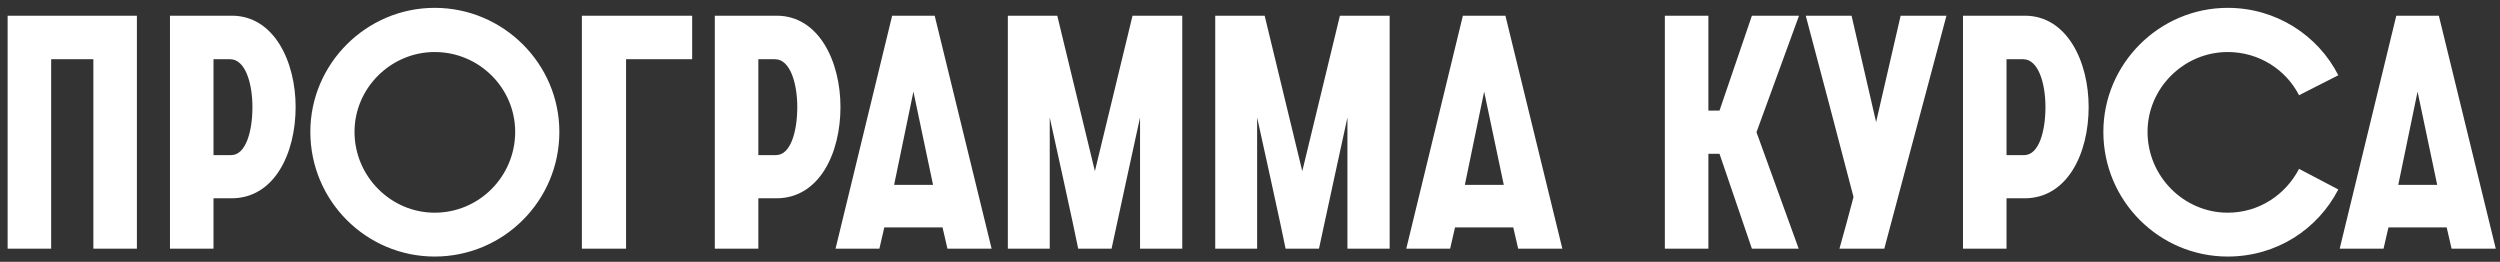 <?xml version="1.0" encoding="UTF-8"?> <svg xmlns="http://www.w3.org/2000/svg" width="191" height="20" viewBox="0 0 191 20" fill="none"><rect x="0" y="0" width="191" height="20" fill="#333333" stroke="none"/> <path d="M0.583 19H3.909V4.525H7.133V19H10.459V1.2H0.583V19ZM12.986 19H16.311V15.15H17.686C20.961 15.15 22.586 11.725 22.586 8.175C22.586 4.7 20.936 1.2 17.711 1.2H12.986V19ZM16.311 11.85V4.525H17.586C18.736 4.525 19.286 6.35 19.286 8.175C19.286 10.025 18.786 11.85 17.661 11.85H16.311ZM23.71 10.075C23.71 15.35 27.985 19.6 33.21 19.6C38.46 19.6 42.735 15.35 42.735 10.075C42.735 4.875 38.46 0.6 33.21 0.6C27.985 0.6 23.71 4.875 23.71 10.075ZM39.36 10.075C39.36 13.475 36.61 16.25 33.21 16.25C29.86 16.25 27.085 13.475 27.085 10.075C27.085 6.725 29.86 3.975 33.21 3.975C36.61 3.975 39.36 6.725 39.36 10.075ZM44.456 19H47.831V4.525H52.881V1.2H44.456V19ZM54.612 19H57.937V15.15H59.312C62.587 15.15 64.212 11.725 64.212 8.175C64.212 4.7 62.562 1.2 59.337 1.2H54.612V19ZM57.937 11.85V4.525H59.212C60.362 4.525 60.912 6.35 60.912 8.175C60.912 10.025 60.412 11.85 59.287 11.85H57.937ZM63.835 19H67.185L67.56 17.375H72.01L72.385 19H75.76L71.41 1.2H68.16L63.835 19ZM68.31 14.125L69.785 7L71.285 14.125H68.31ZM76.999 19H80.2V8.975C80.2 8.975 82.2 18.025 82.374 19H84.924C85.124 18.025 87.1 8.975 87.1 8.975V19H90.325V1.2H86.525L83.65 13.075L80.775 1.2H76.999V19ZM92.844 19H96.044V8.975C96.044 8.975 98.044 18.025 98.219 19H100.769C100.969 18.025 102.944 8.975 102.944 8.975V19H106.169V1.2H102.369L99.494 13.075L96.619 1.2H92.844V19ZM107.439 19H110.789L111.164 17.375H115.614L115.989 19H119.364L115.014 1.2H111.764L107.439 19ZM111.914 14.125L113.389 7L114.889 14.125H111.914ZM127.195 19H130.52V11.75H131.37L133.845 19H137.42L134.195 10.1L137.445 1.2H133.845L131.37 8.45H130.52V1.2H127.195V19ZM140.534 19H143.959L148.709 1.2H145.209L143.334 9.325L141.459 1.2H137.959C139.184 5.825 140.409 10.425 141.609 15.05C141.259 16.375 140.909 17.675 140.534 19ZM149.973 19H153.298V15.15H154.673C157.948 15.15 159.573 11.725 159.573 8.175C159.573 4.7 157.923 1.2 154.698 1.2H149.973V19ZM153.298 11.85V4.525H154.573C155.723 4.525 156.273 6.35 156.273 8.175C156.273 10.025 155.773 11.85 154.648 11.85H153.298ZM175.647 12.9C174.622 14.875 172.597 16.25 170.197 16.25C166.847 16.25 164.072 13.475 164.072 10.075C164.072 6.725 166.847 3.975 170.197 3.975C172.597 3.975 174.647 5.325 175.647 7.275L178.647 5.75C177.097 2.7 173.897 0.6 170.197 0.6C164.972 0.6 160.697 4.875 160.697 10.075C160.697 15.35 164.972 19.6 170.197 19.6C173.922 19.6 177.072 17.525 178.647 14.475L175.647 12.9ZM178.752 19H182.102L182.477 17.375H186.927L187.302 19H190.677L186.327 1.2H183.077L178.752 19ZM183.227 14.125L184.702 7L186.202 14.125H183.227Z" fill="white"></path> </svg> 